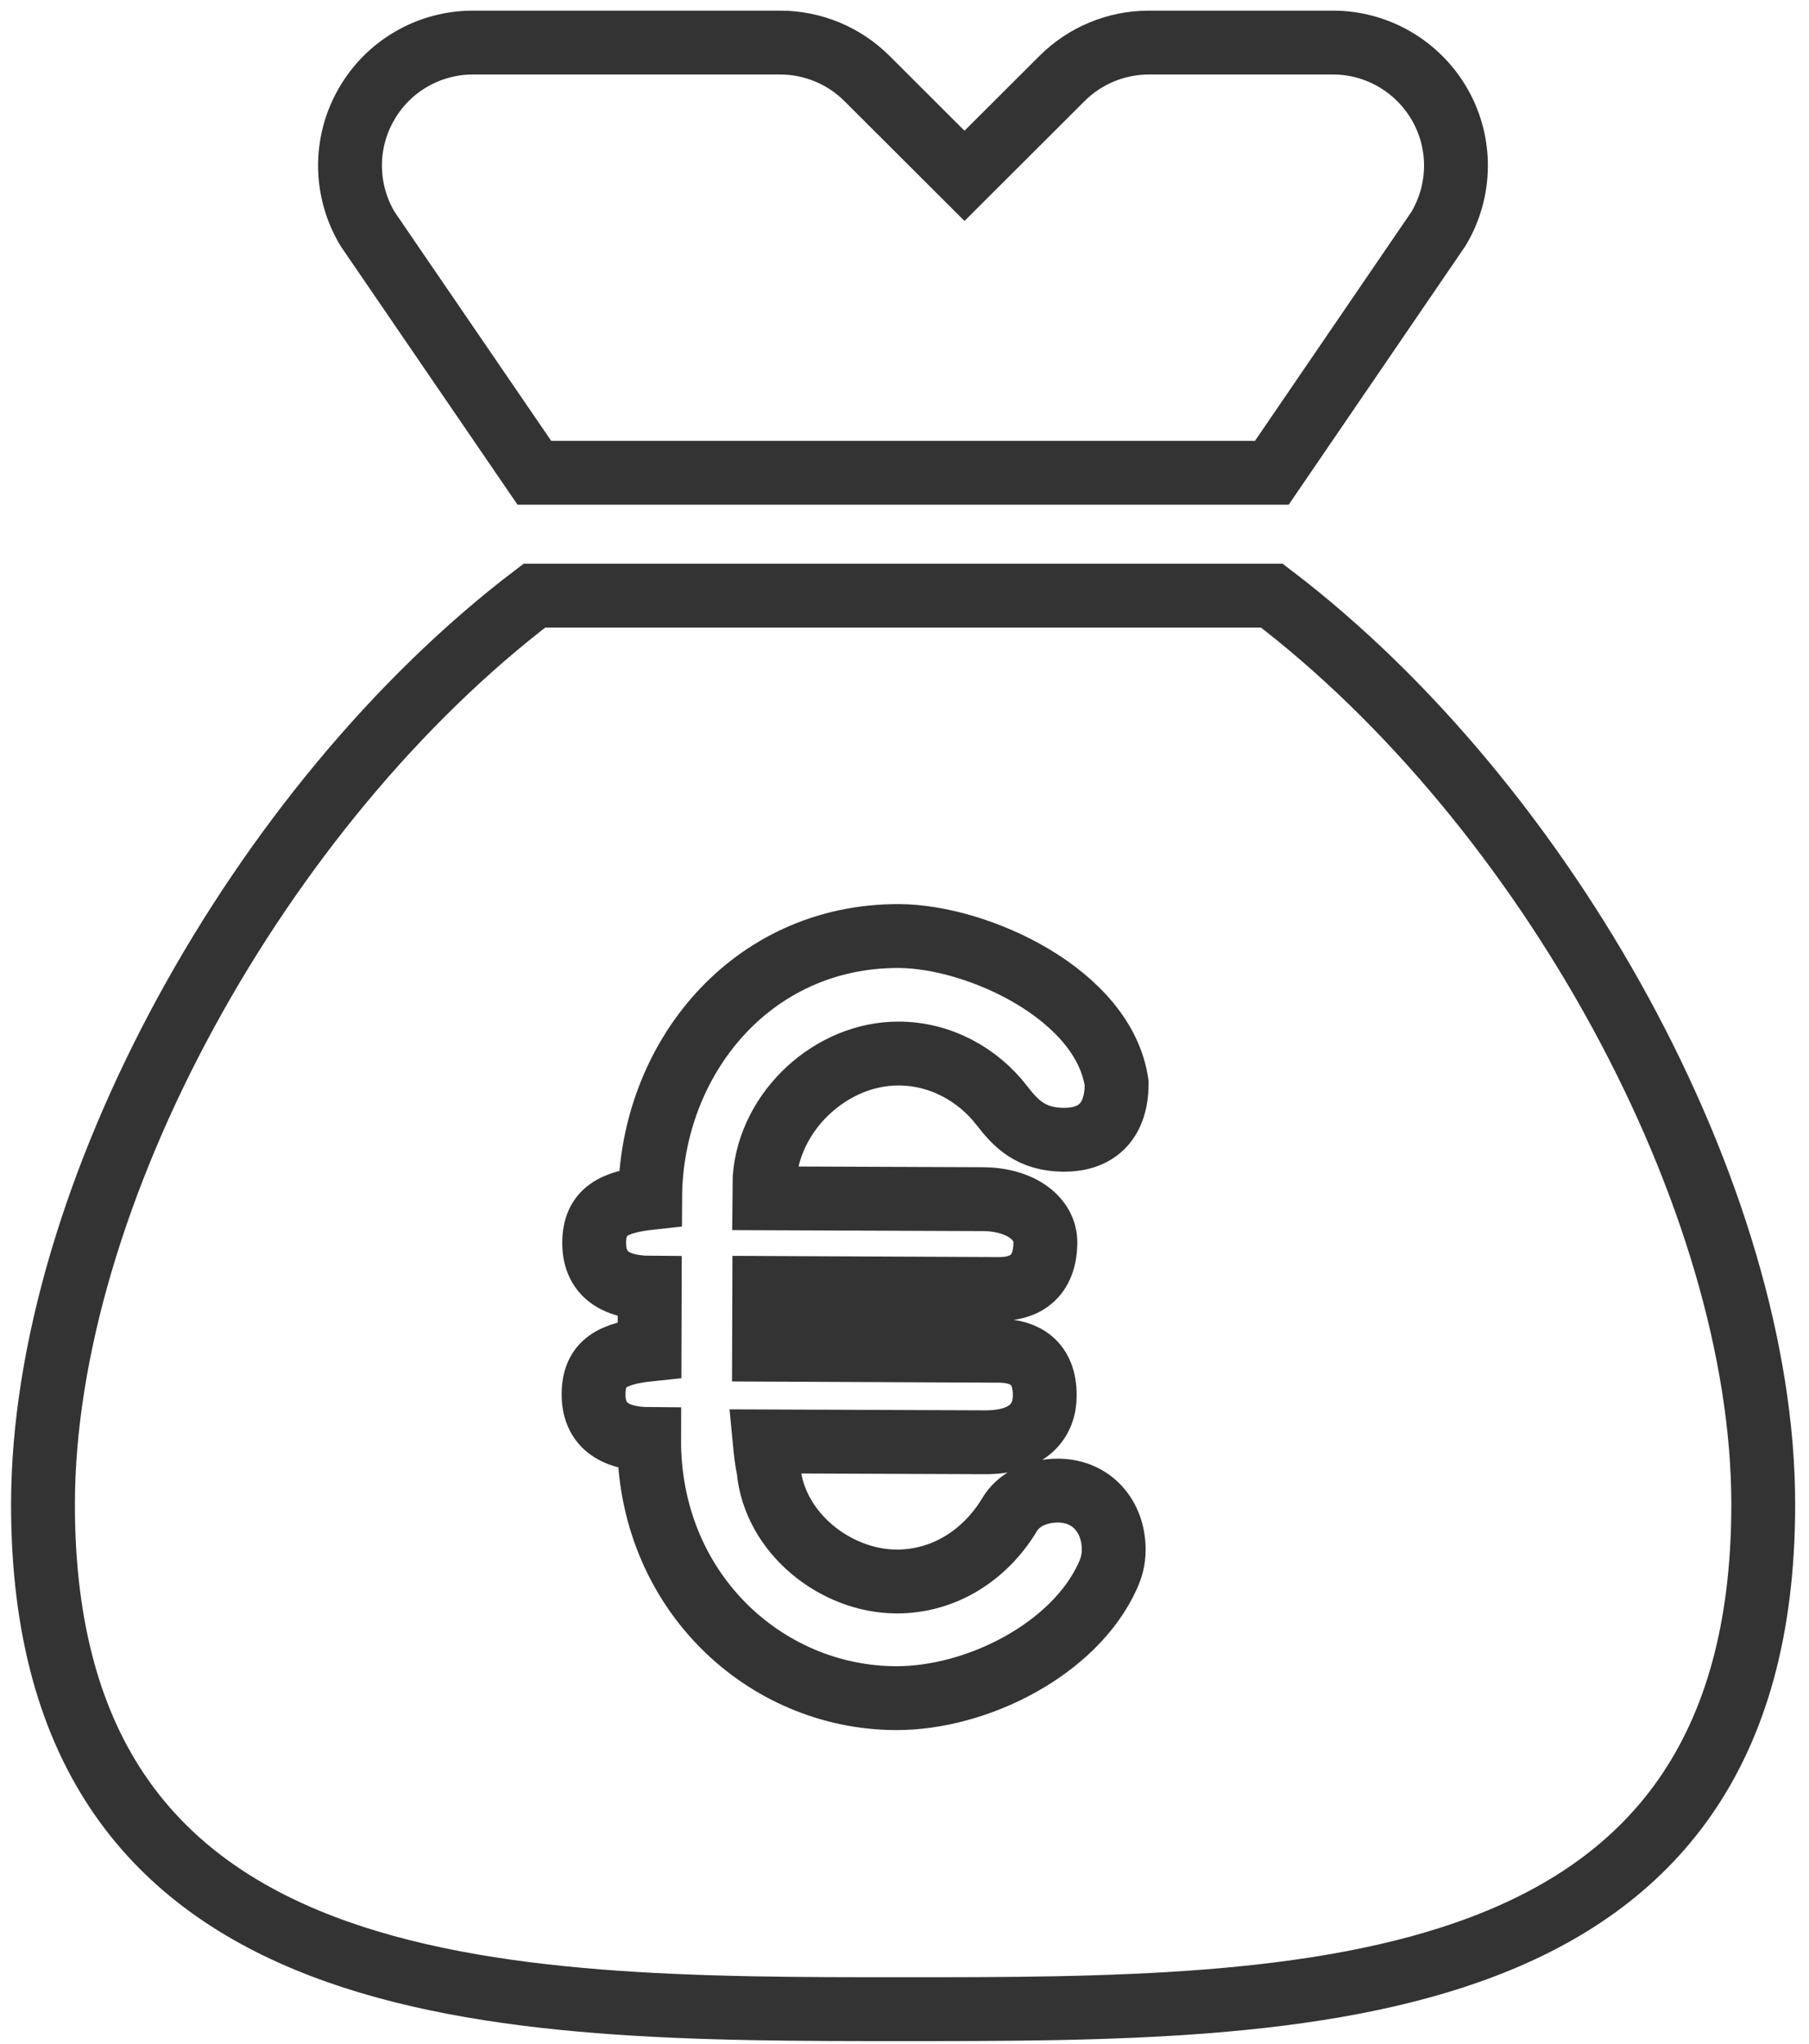 <svg width="85" height="96" viewBox="0 0 85 96" fill="none" xmlns="http://www.w3.org/2000/svg">
<path d="M25.109 22.21H59.759L67.589 10.75C68.659 8.96 68.689 6.74 67.659 4.93C66.629 3.12 64.709 2 62.639 2H53.979C52.449 2 50.979 2.61 49.899 3.69L45.319 8.26L40.739 3.69C39.659 2.61 38.189 2 36.659 2H22.219C20.139 2 18.219 3.12 17.199 4.93C16.169 6.74 16.199 8.96 17.269 10.75L25.109 22.21Z" stroke="#333333" stroke-width="3" stroke-miterlimit="10"/>
<path d="M59.76 27.98H25.11C12.2 37.79 2.02 56.21 2.02 70.68C2.02 94.38 23.5 94.38 42.429 94.38C61.38 94.38 82.85 94.38 82.85 70.68C82.859 56.21 72.669 37.8 59.76 27.98ZM46.179 56.33C47.95 56.34 49.12 57.23 49.12 58.36C49.109 60 48.13 60.55 46.959 60.55L35.91 60.5L35.9 63.4L46.95 63.45C48.169 63.46 49.099 64.02 49.09 65.56C49.09 66.73 48.33 67.76 46.279 67.75L35.929 67.71C35.969 68.13 36.02 68.6 36.109 69.02C36.38 72.02 39.27 74.28 42.12 74.29C44.37 74.3 46.289 73.04 47.419 71.18C47.849 70.43 48.73 70.02 49.719 70.02C51.309 70.03 52.33 71.25 52.33 72.79C52.33 73.26 52.23 73.63 52.039 74.05C50.48 77.46 45.929 79.78 42.099 79.77C35.919 79.75 30.47 74.71 30.5 67.6C28.809 67.59 27.88 66.89 27.89 65.48C27.899 64.03 28.79 63.57 30.52 63.39L30.529 60.49C28.84 60.48 27.91 59.78 27.919 58.37C27.93 56.92 28.82 56.46 30.549 56.27C30.579 49.77 35.279 43.94 42.249 43.97C45.95 43.99 51.88 46.72 52.469 50.89C52.469 52.81 51.389 53.55 49.98 53.54C48.44 53.53 47.73 52.78 47.08 51.94C45.959 50.48 44.19 49.49 42.219 49.49C39.09 49.48 36.179 52.13 35.929 55.31L35.919 56.29L46.179 56.33Z" stroke="#333333" stroke-width="3" stroke-miterlimit="10"/>
</svg>
